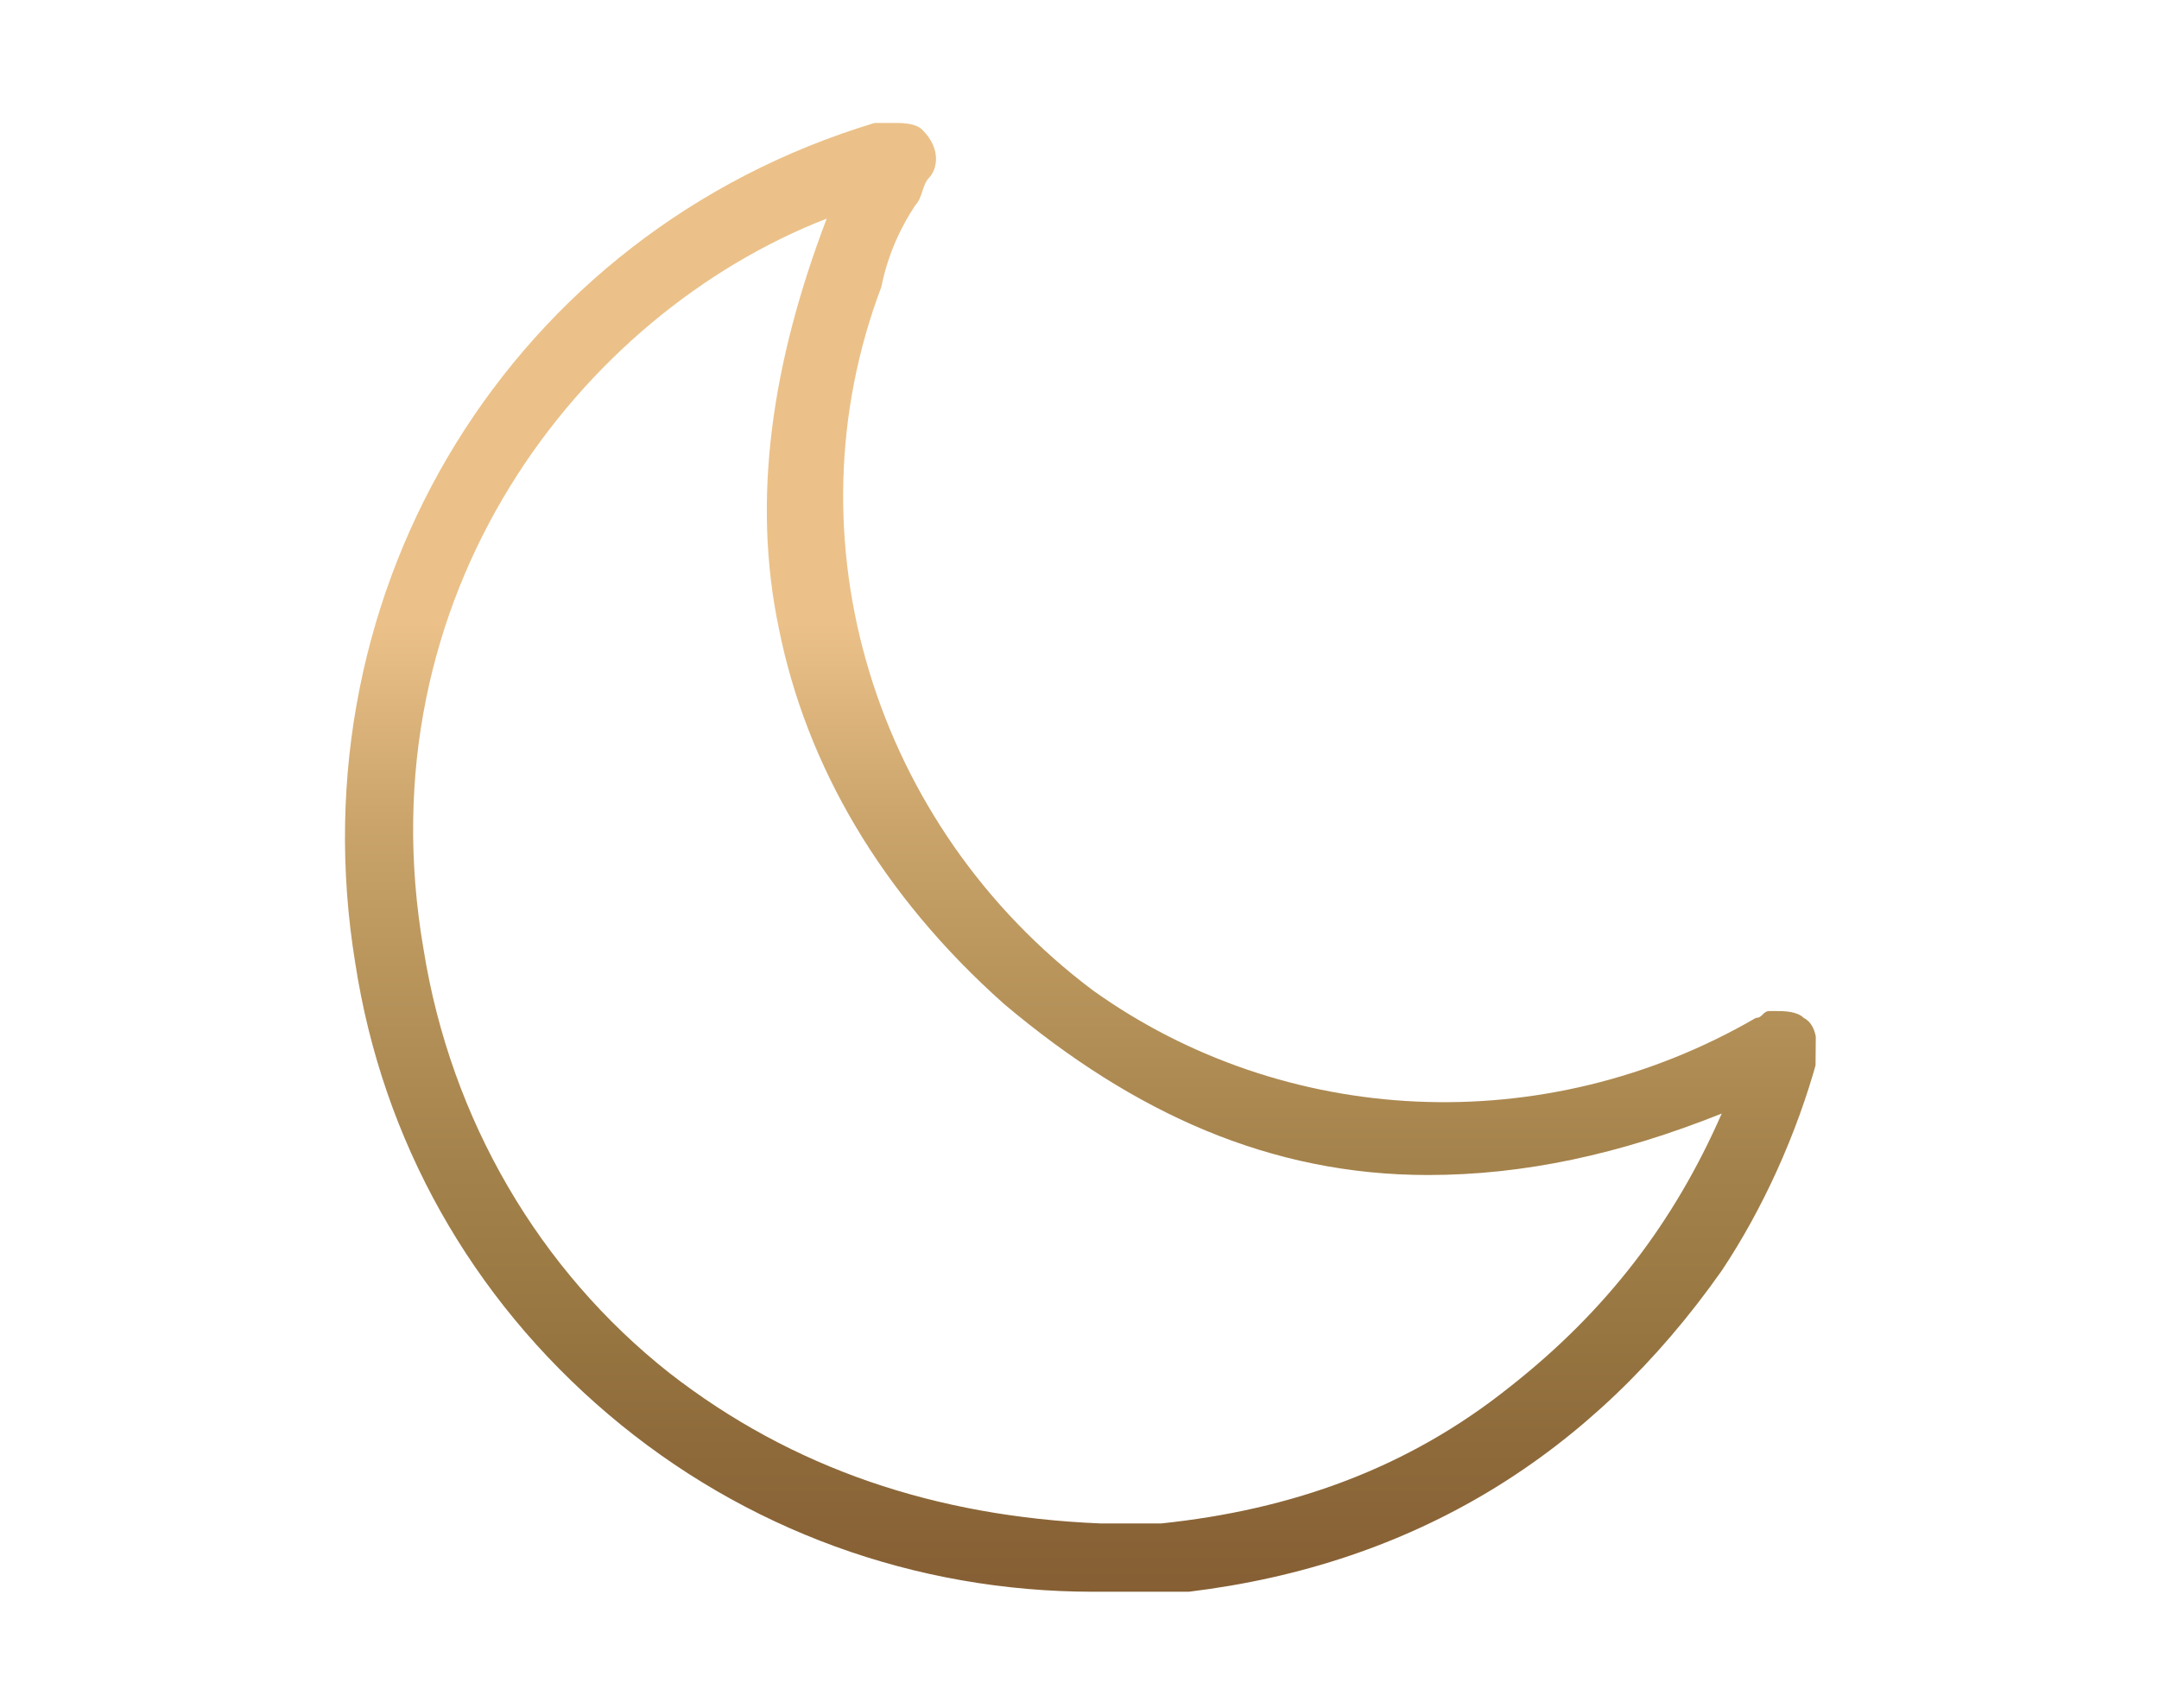 <?xml version="1.0" encoding="UTF-8"?>
<!-- Generator: Adobe Illustrator 22.0.0, SVG Export Plug-In . SVG Version: 6.00 Build 0)  -->
<svg version="1.1" id="Capa_1" xmlns="http://www.w3.org/2000/svg" xmlns:xlink="http://www.w3.org/1999/xlink" x="0px" y="0px" viewBox="0 0 31.6 25" style="enable-background:new 0 0 31.6 25;" xml:space="preserve">
<style type="text/css">
	.st0{clip-path:url(#SVGID_2_);fill:url(#SVGID_3_);}
</style>
<g>
	<defs>
		<path id="SVGID_1_" d="M9.8,20.1c-1.9-1.5-3.2-3.7-3.6-6.2C5.3,8.7,8.5,4.6,12.1,3.2c-0.8,2.1-1.1,4.1-0.7,6    c0.4,2,1.5,3.9,3.3,5.5c1.9,1.6,3.9,2.5,6.2,2.5c1.4,0,2.8-0.3,4.3-0.9c-0.7,1.6-1.7,2.9-3.1,4c-1.5,1.2-3.2,1.8-5.1,2    c-0.3,0-0.6,0-0.9,0C13.7,22.2,11.6,21.5,9.8,20.1 M12.8,1.8C12.8,1.8,12.8,1.8,12.8,1.8C7.5,3.4,4.3,8.6,5.2,14.1    c0.4,2.6,1.7,4.9,3.7,6.6c2,1.7,4.5,2.6,7.1,2.6h0l0.3,0c0.2,0,0.5,0,0.7,0c0.1,0,0.2,0,0.3,0c0,0,0.1,0,0.1,0    c3.3-0.4,5.9-2,7.8-4.7c0.6-0.9,1.1-2,1.4-3.1c0-0.2,0-0.5-0.2-0.6c-0.1-0.1-0.3-0.1-0.4-0.1c0,0-0.1,0-0.1,0    c-0.1,0-0.1,0.1-0.2,0.1c0,0,0,0,0,0c-3.1,1.8-6.9,1.6-9.7-0.4c-3.2-2.4-4.5-6.6-3.1-10.3C13,3.7,13.2,3.3,13.4,3    c0.1-0.1,0.1-0.3,0.2-0.4c0.1-0.1,0.2-0.4-0.1-0.7c-0.1-0.1-0.3-0.1-0.4-0.1c0,0-0.1,0-0.1,0c0,0,0,0,0,0    C12.9,1.8,12.9,1.8,12.8,1.8"/>
	</defs>
	<clipPath id="SVGID_2_">
		<use xlink:href="#SVGID_1_" style="overflow:visible;"/>
	</clipPath>
	
		<linearGradient id="SVGID_3_" gradientUnits="userSpaceOnUse" x1="-508.735" y1="326.78" x2="-507.735" y2="326.78" gradientTransform="matrix(-0.232 25.475 25.475 0.232 -8427.022 12888.126)">
		<stop offset="0" style="stop-color:#EBC189"/>
		<stop offset="0.202" style="stop-color:#EBC189"/>
		<stop offset="0.318" style="stop-color:#CAA46B"/>
		<stop offset="0.382" style="stop-color:#BD995F"/>
		<stop offset="0.517" style="stop-color:#A4824B"/>
		<stop offset="0.614" style="stop-color:#977641"/>
		<stop offset="0.675" style="stop-color:#8F6B3B"/>
		<stop offset="0.771" style="stop-color:#855E33"/>
		<stop offset="0.953" style="stop-color:#755400"/>
		<stop offset="1" style="stop-color:#755400"/>
	</linearGradient>
	<polygon class="st0" points="26.7,1.8 26.5,23.5 4.1,23.3 4.3,1.6  "/>
</g>
</svg>